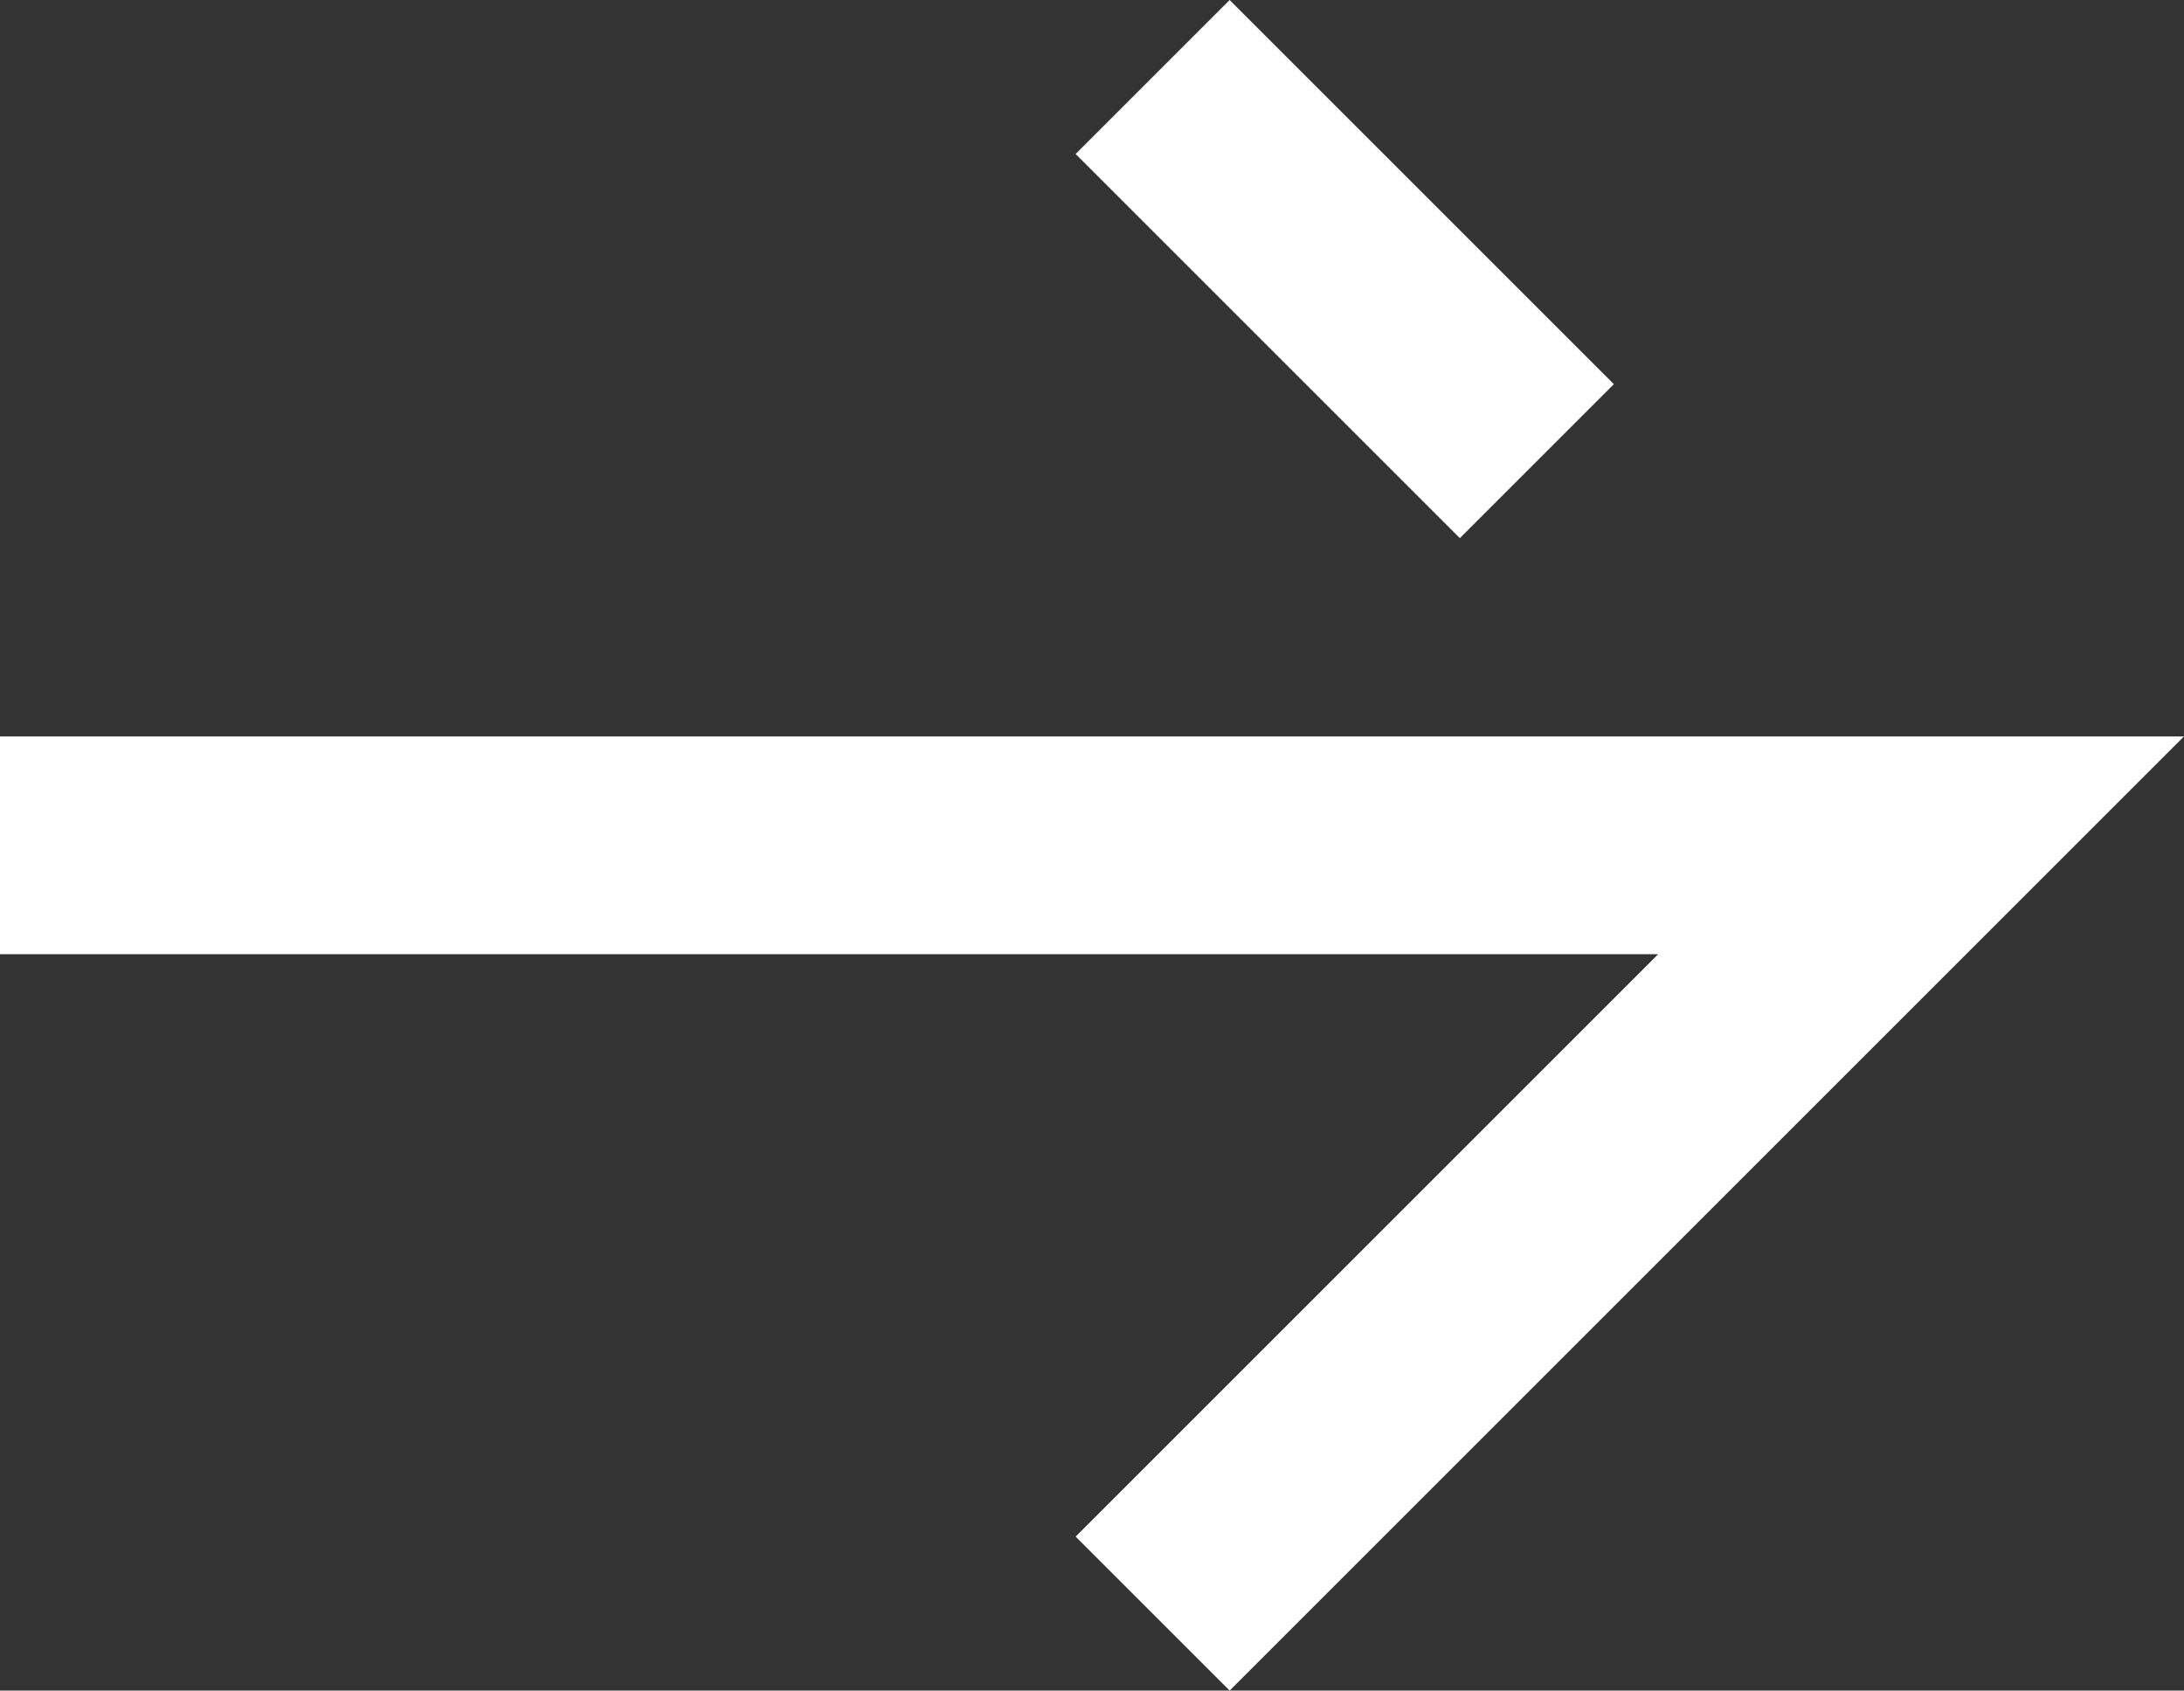 <?xml version="1.0" encoding="UTF-8"?> <!-- Creator: CorelDRAW --> <svg xmlns="http://www.w3.org/2000/svg" xmlns:xlink="http://www.w3.org/1999/xlink" xmlns:xodm="http://www.corel.com/coreldraw/odm/2003" xml:space="preserve" width="100.265mm" height="77.627mm" style="shape-rendering:geometricPrecision; text-rendering:geometricPrecision; image-rendering:optimizeQuality; fill-rule:evenodd; clip-rule:evenodd" viewBox="0 0 2103.88 1628.85"><rect x="0" y="0" width="2103.88" height="1628.85" fill="#333333" stroke="none"/> <defs> <style type="text/css"> <![CDATA[ .fil0 {fill:#FEFEFE;fill-rule:nonzero} ]]> </style> </defs> <g id="Слой_x0020_1">  <g> <path class="fil0" d="M1850.59 919.34l-1850.59 0 0 -209.83 1850.59 0 74.19 179.1 -74.19 30.73zm0 -209.83l253.29 0 -179.1 179.1 -74.19 -179.1zm-814.42 770.97l740.24 -740.24 148.37 148.37 -740.24 740.24 -148.37 -148.37zm148.37 -1480.47l370.12 370.12 -148.37 148.37 -370.12 -370.12 148.37 -148.37z"></path> </g> </g> </svg> 